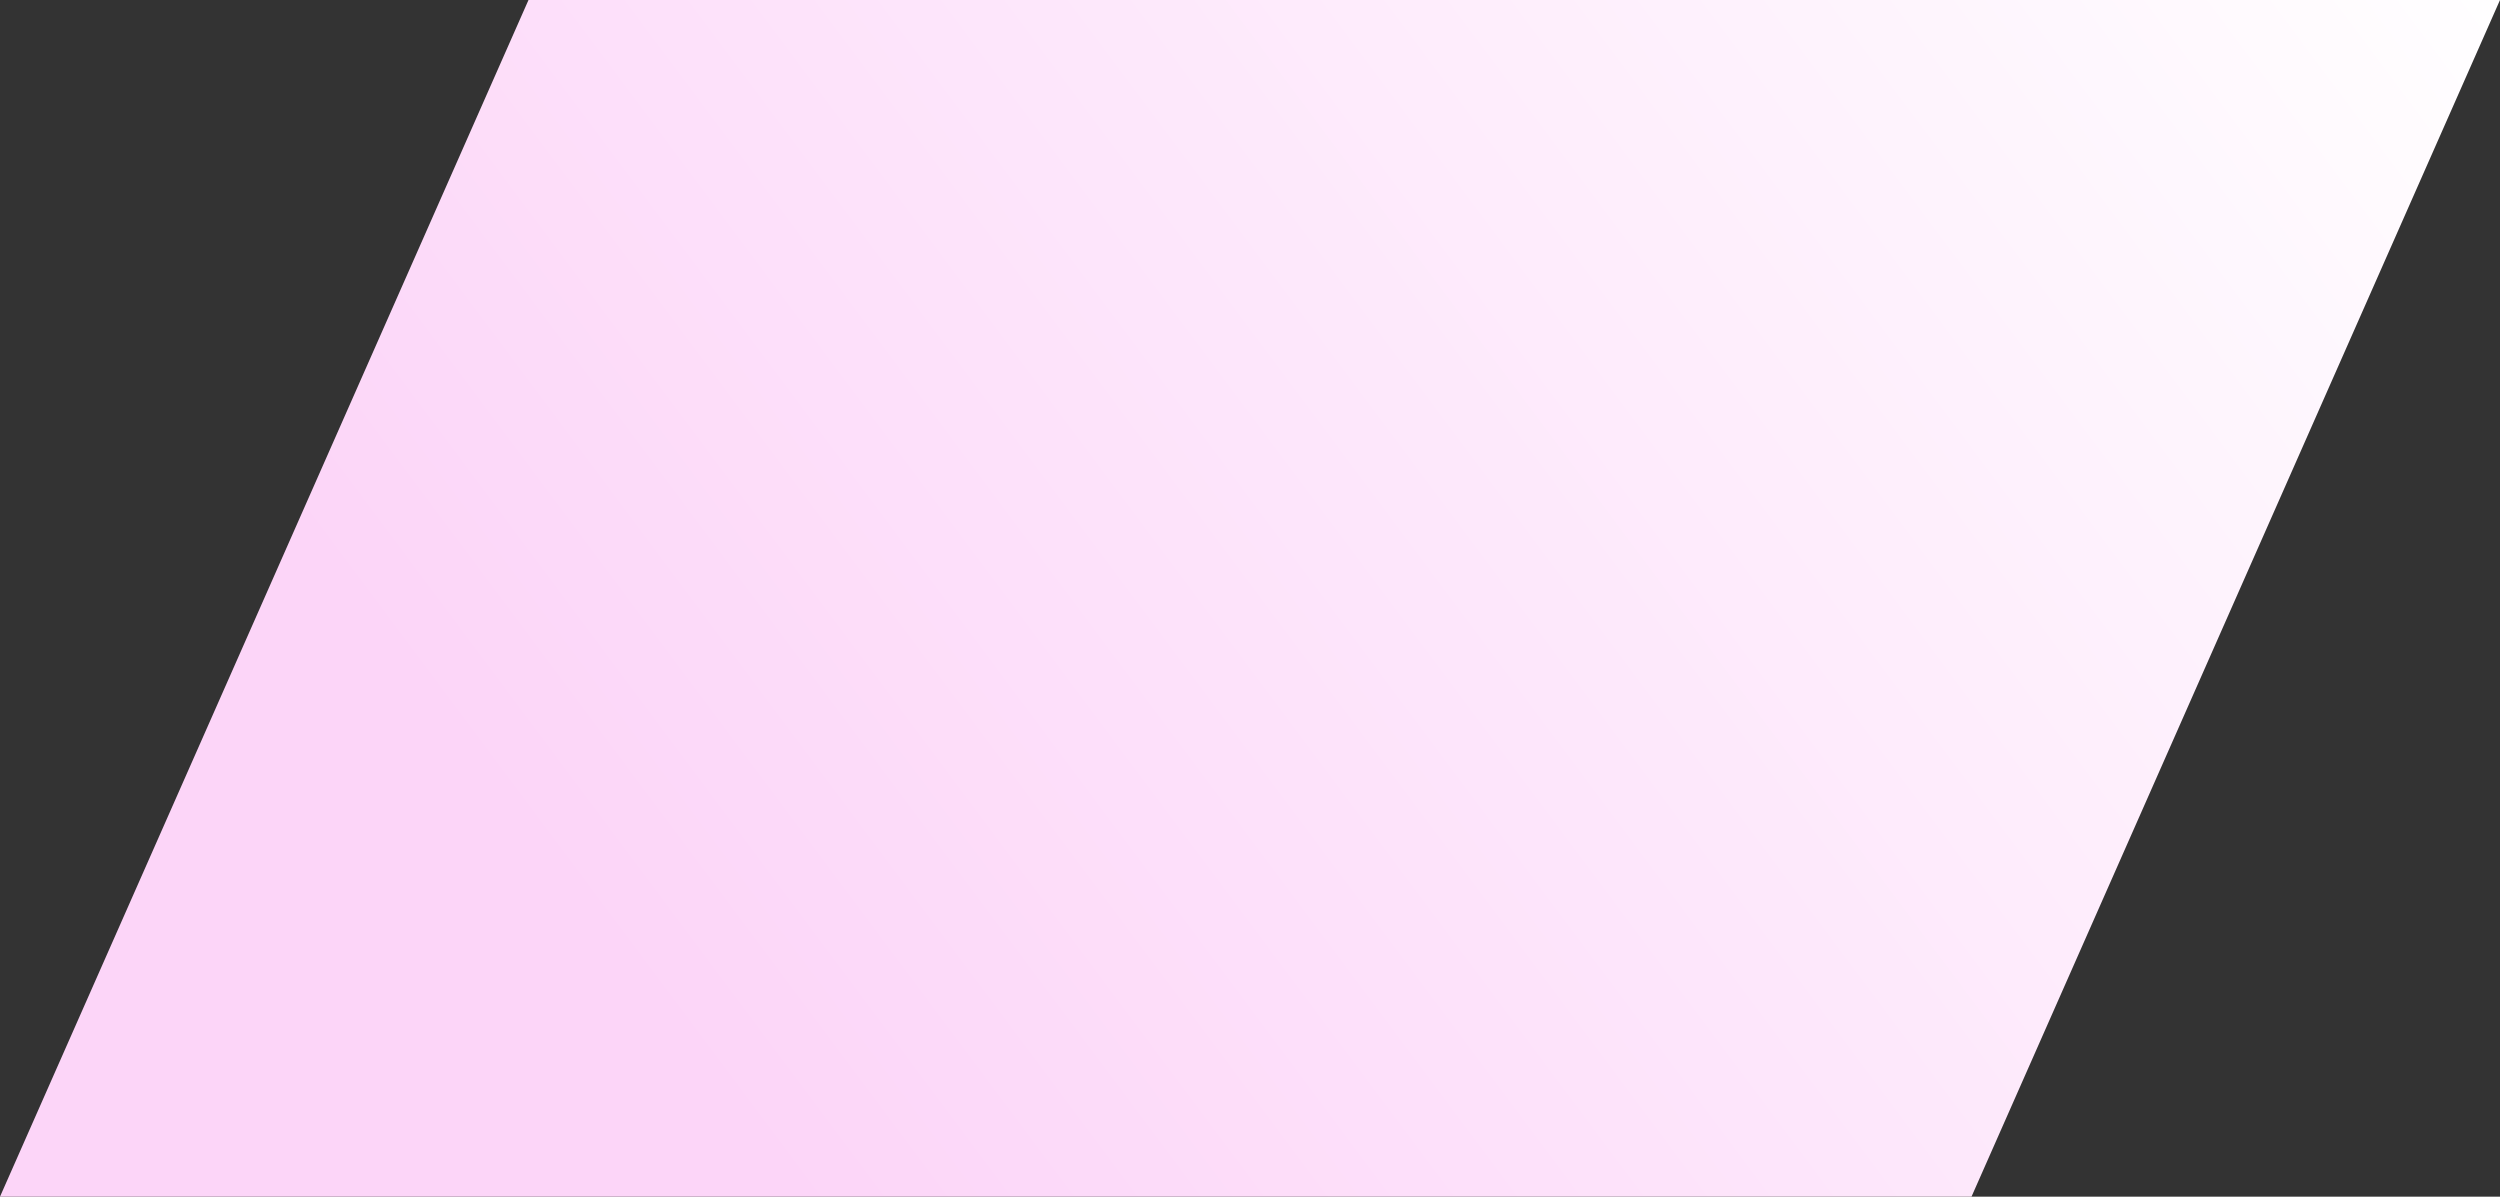 <?xml version="1.0" encoding="UTF-8"?> <svg xmlns="http://www.w3.org/2000/svg" width="3000" height="1436" viewBox="0 0 3000 1436" fill="none"><rect x="0" y="0" width="3000" height="1436" fill="#333333" stroke="none"/> <path d="M634.196 0H3000L2365.8 1436H0L634.196 0Z" fill="url(#paint0_linear_748_42713)"></path> <defs> <linearGradient id="paint0_linear_748_42713" x1="995.718" y1="1500.63" x2="3044.76" y2="-28.61" gradientUnits="userSpaceOnUse"> <stop stop-color="#FCD5F8"></stop> <stop offset="1" stop-color="white"></stop> </linearGradient> </defs> </svg> 